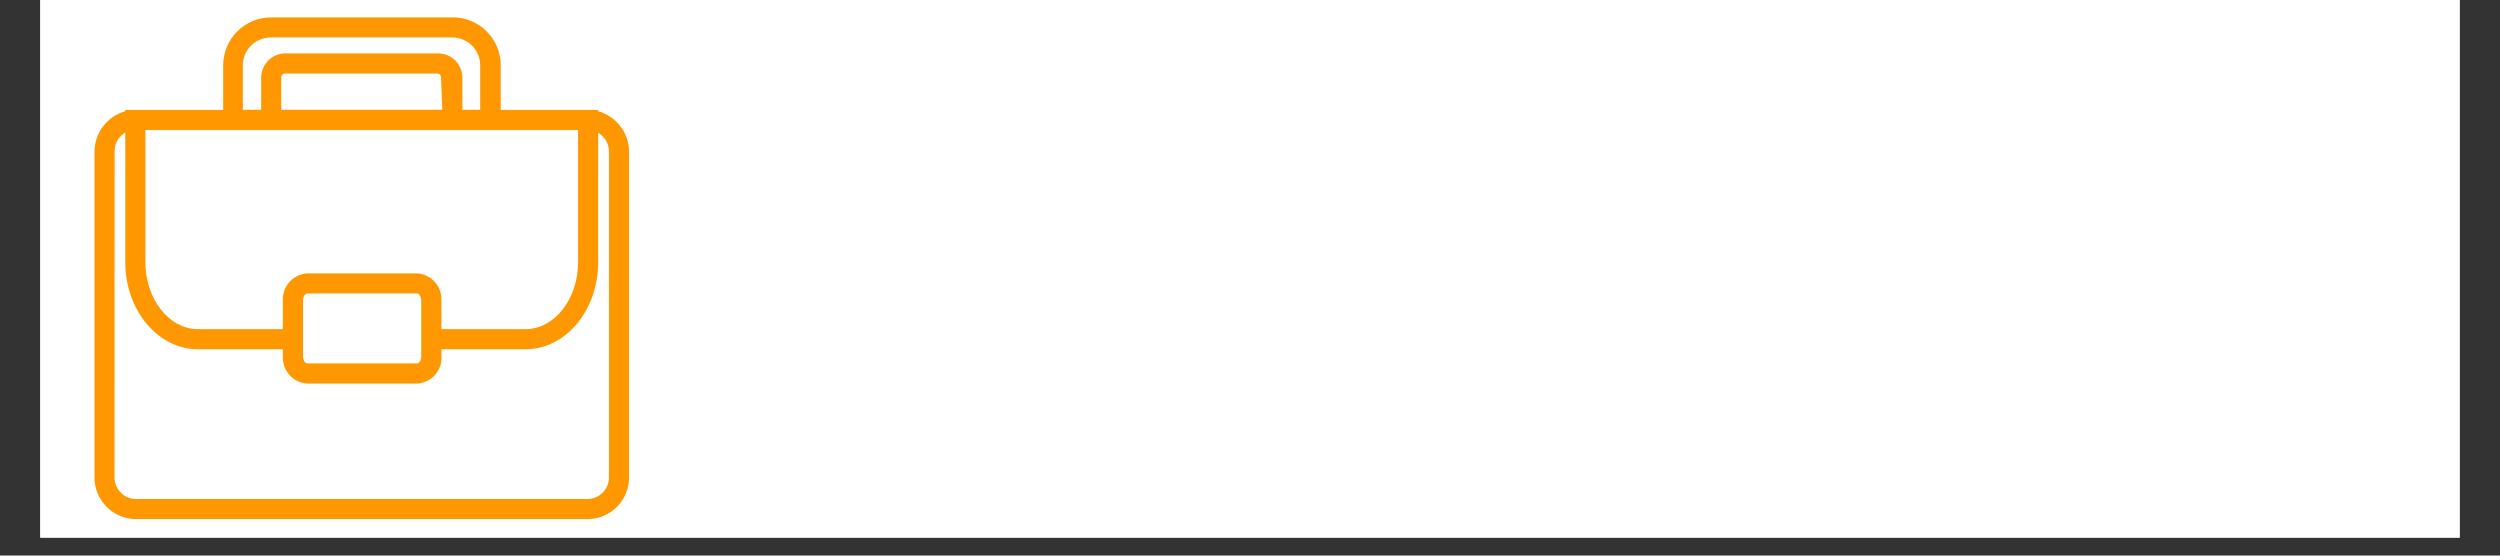 <svg xmlns="http://www.w3.org/2000/svg" xmlns:xlink="http://www.w3.org/1999/xlink" width="180" zoomAndPan="magnify" viewBox="0 0 135 30" height="40" preserveAspectRatio="xMidYMid meet" version="1.0"><rect x="0" y="0" width="135" height="30" fill="#333333" stroke="none"/><defs><clipPath id="320b5edb31"><path d="M 2.176 0 L 132.82 0 L 132.82 29.031 L 2.176 29.031 Z M 2.176 0 " clip-rule="nonzero"/></clipPath><clipPath id="1aa6483c54"><path d="M 5.082 0.844 L 34 0.844 L 34 28.426 L 5.082 28.426 Z M 5.082 0.844 " clip-rule="nonzero"/></clipPath></defs><g clip-path="url(#320b5edb31)"><path fill="#ffffff" d="M 2.176 0 L 132.824 0 L 132.824 29.031 L 2.176 29.031 Z M 2.176 0 " fill-opacity="1" fill-rule="nonzero"/><path fill="#ffffff" d="M 2.176 0 L 132.824 0 L 132.824 29.031 L 2.176 29.031 Z M 2.176 0 " fill-opacity="1" fill-rule="nonzero"/></g><g clip-path="url(#1aa6483c54)"><path fill="#ff9800" d="M 7.27 28.031 L 31.797 28.031 C 32.094 28.02 32.375 27.953 32.648 27.832 C 32.918 27.711 33.156 27.539 33.359 27.324 C 33.562 27.105 33.719 26.859 33.824 26.578 C 33.93 26.301 33.977 26.016 33.969 25.715 L 33.969 8.238 C 33.973 7.988 33.938 7.742 33.859 7.5 C 33.781 7.262 33.668 7.039 33.516 6.84 C 33.367 6.637 33.188 6.465 32.977 6.32 C 32.77 6.18 32.543 6.074 32.301 6.008 L 32.301 5.938 L 27.039 5.938 L 27.039 3.523 C 27.039 3.18 26.973 2.848 26.84 2.527 C 26.707 2.211 26.516 1.93 26.27 1.688 C 26.027 1.441 25.742 1.258 25.422 1.125 C 25.105 0.996 24.773 0.934 24.426 0.938 L 14.645 0.938 C 14.301 0.938 13.973 1.004 13.652 1.133 C 13.336 1.266 13.059 1.453 12.812 1.695 C 12.57 1.938 12.383 2.215 12.25 2.531 C 12.121 2.852 12.055 3.18 12.051 3.523 L 12.051 5.938 L 6.766 5.938 L 6.766 6.008 C 6.523 6.074 6.297 6.18 6.09 6.324 C 5.883 6.465 5.703 6.637 5.551 6.84 C 5.402 7.043 5.289 7.262 5.211 7.504 C 5.133 7.742 5.098 7.988 5.102 8.238 L 5.102 25.715 C 5.094 26.012 5.141 26.301 5.246 26.578 C 5.352 26.855 5.508 27.105 5.711 27.32 C 5.914 27.539 6.148 27.707 6.418 27.832 C 6.691 27.953 6.973 28.02 7.27 28.031 Z M 23.883 5.93 L 15.188 5.93 L 15.188 4.203 C 15.191 4.047 15.27 3.969 15.426 3.969 L 23.578 3.969 C 23.734 3.969 23.812 4.047 23.816 4.203 Z M 13.113 3.523 C 13.113 3.32 13.152 3.129 13.23 2.941 C 13.309 2.758 13.422 2.594 13.566 2.453 C 13.707 2.312 13.875 2.203 14.062 2.129 C 14.25 2.055 14.441 2.02 14.645 2.023 L 24.426 2.023 C 24.625 2.023 24.816 2.062 25 2.137 C 25.184 2.215 25.348 2.32 25.488 2.461 C 25.629 2.602 25.738 2.766 25.816 2.949 C 25.891 3.133 25.93 3.324 25.93 3.523 L 25.93 5.93 L 24.969 5.93 L 24.969 4.203 C 24.969 4.027 24.938 3.859 24.867 3.695 C 24.801 3.535 24.707 3.391 24.582 3.266 C 24.457 3.145 24.312 3.047 24.152 2.98 C 23.988 2.914 23.82 2.883 23.645 2.883 L 15.492 2.883 C 15.312 2.871 15.137 2.898 14.965 2.961 C 14.797 3.023 14.645 3.117 14.512 3.242 C 14.383 3.367 14.281 3.512 14.207 3.68 C 14.137 3.848 14.102 4.02 14.102 4.203 L 14.102 5.93 L 13.113 5.93 Z M 31.215 7.023 L 31.215 14.164 C 31.215 16.152 29.941 17.773 28.379 17.773 L 23.836 17.773 L 23.836 16.246 C 23.844 16.059 23.82 15.879 23.762 15.703 C 23.699 15.531 23.609 15.371 23.488 15.234 C 23.367 15.094 23.223 14.984 23.055 14.902 C 22.891 14.82 22.715 14.773 22.531 14.762 L 16.586 14.762 C 16.398 14.773 16.223 14.82 16.059 14.902 C 15.891 14.984 15.746 15.094 15.625 15.23 C 15.5 15.371 15.41 15.527 15.348 15.703 C 15.289 15.879 15.266 16.059 15.273 16.246 L 15.273 17.773 L 10.688 17.773 C 9.125 17.773 7.852 16.141 7.852 14.164 L 7.852 7.023 Z M 16.363 18.859 L 16.363 16.246 C 16.363 16.004 16.492 15.848 16.586 15.848 L 22.531 15.848 C 22.617 15.848 22.746 16.004 22.746 16.246 L 22.746 19.234 C 22.746 19.473 22.617 19.625 22.531 19.625 L 16.586 19.625 C 16.492 19.625 16.363 19.473 16.363 19.234 Z M 6.188 8.238 C 6.176 7.77 6.367 7.406 6.766 7.152 L 6.766 14.164 C 6.766 16.754 8.527 18.859 10.688 18.859 L 15.273 18.859 L 15.273 19.234 C 15.266 19.418 15.289 19.598 15.352 19.773 C 15.41 19.945 15.504 20.105 15.625 20.242 C 15.75 20.379 15.895 20.492 16.059 20.57 C 16.227 20.652 16.398 20.699 16.586 20.711 L 22.531 20.711 C 22.715 20.699 22.891 20.656 23.059 20.574 C 23.223 20.492 23.367 20.383 23.492 20.246 C 23.613 20.105 23.703 19.949 23.766 19.773 C 23.824 19.598 23.848 19.418 23.836 19.234 L 23.836 18.859 L 28.379 18.859 C 30.551 18.859 32.301 16.754 32.301 14.164 L 32.301 7.168 C 32.703 7.422 32.895 7.781 32.883 8.258 L 32.883 25.715 C 32.891 25.871 32.867 26.02 32.82 26.164 C 32.77 26.309 32.691 26.438 32.59 26.555 C 32.488 26.668 32.367 26.758 32.23 26.828 C 32.094 26.895 31.949 26.934 31.797 26.945 L 7.27 26.945 C 7.117 26.934 6.973 26.895 6.836 26.828 C 6.695 26.758 6.578 26.668 6.477 26.555 C 6.375 26.438 6.297 26.309 6.246 26.164 C 6.195 26.02 6.176 25.871 6.184 25.715 Z M 6.188 8.238 " fill-opacity="1" fill-rule="nonzero"/></g></svg>